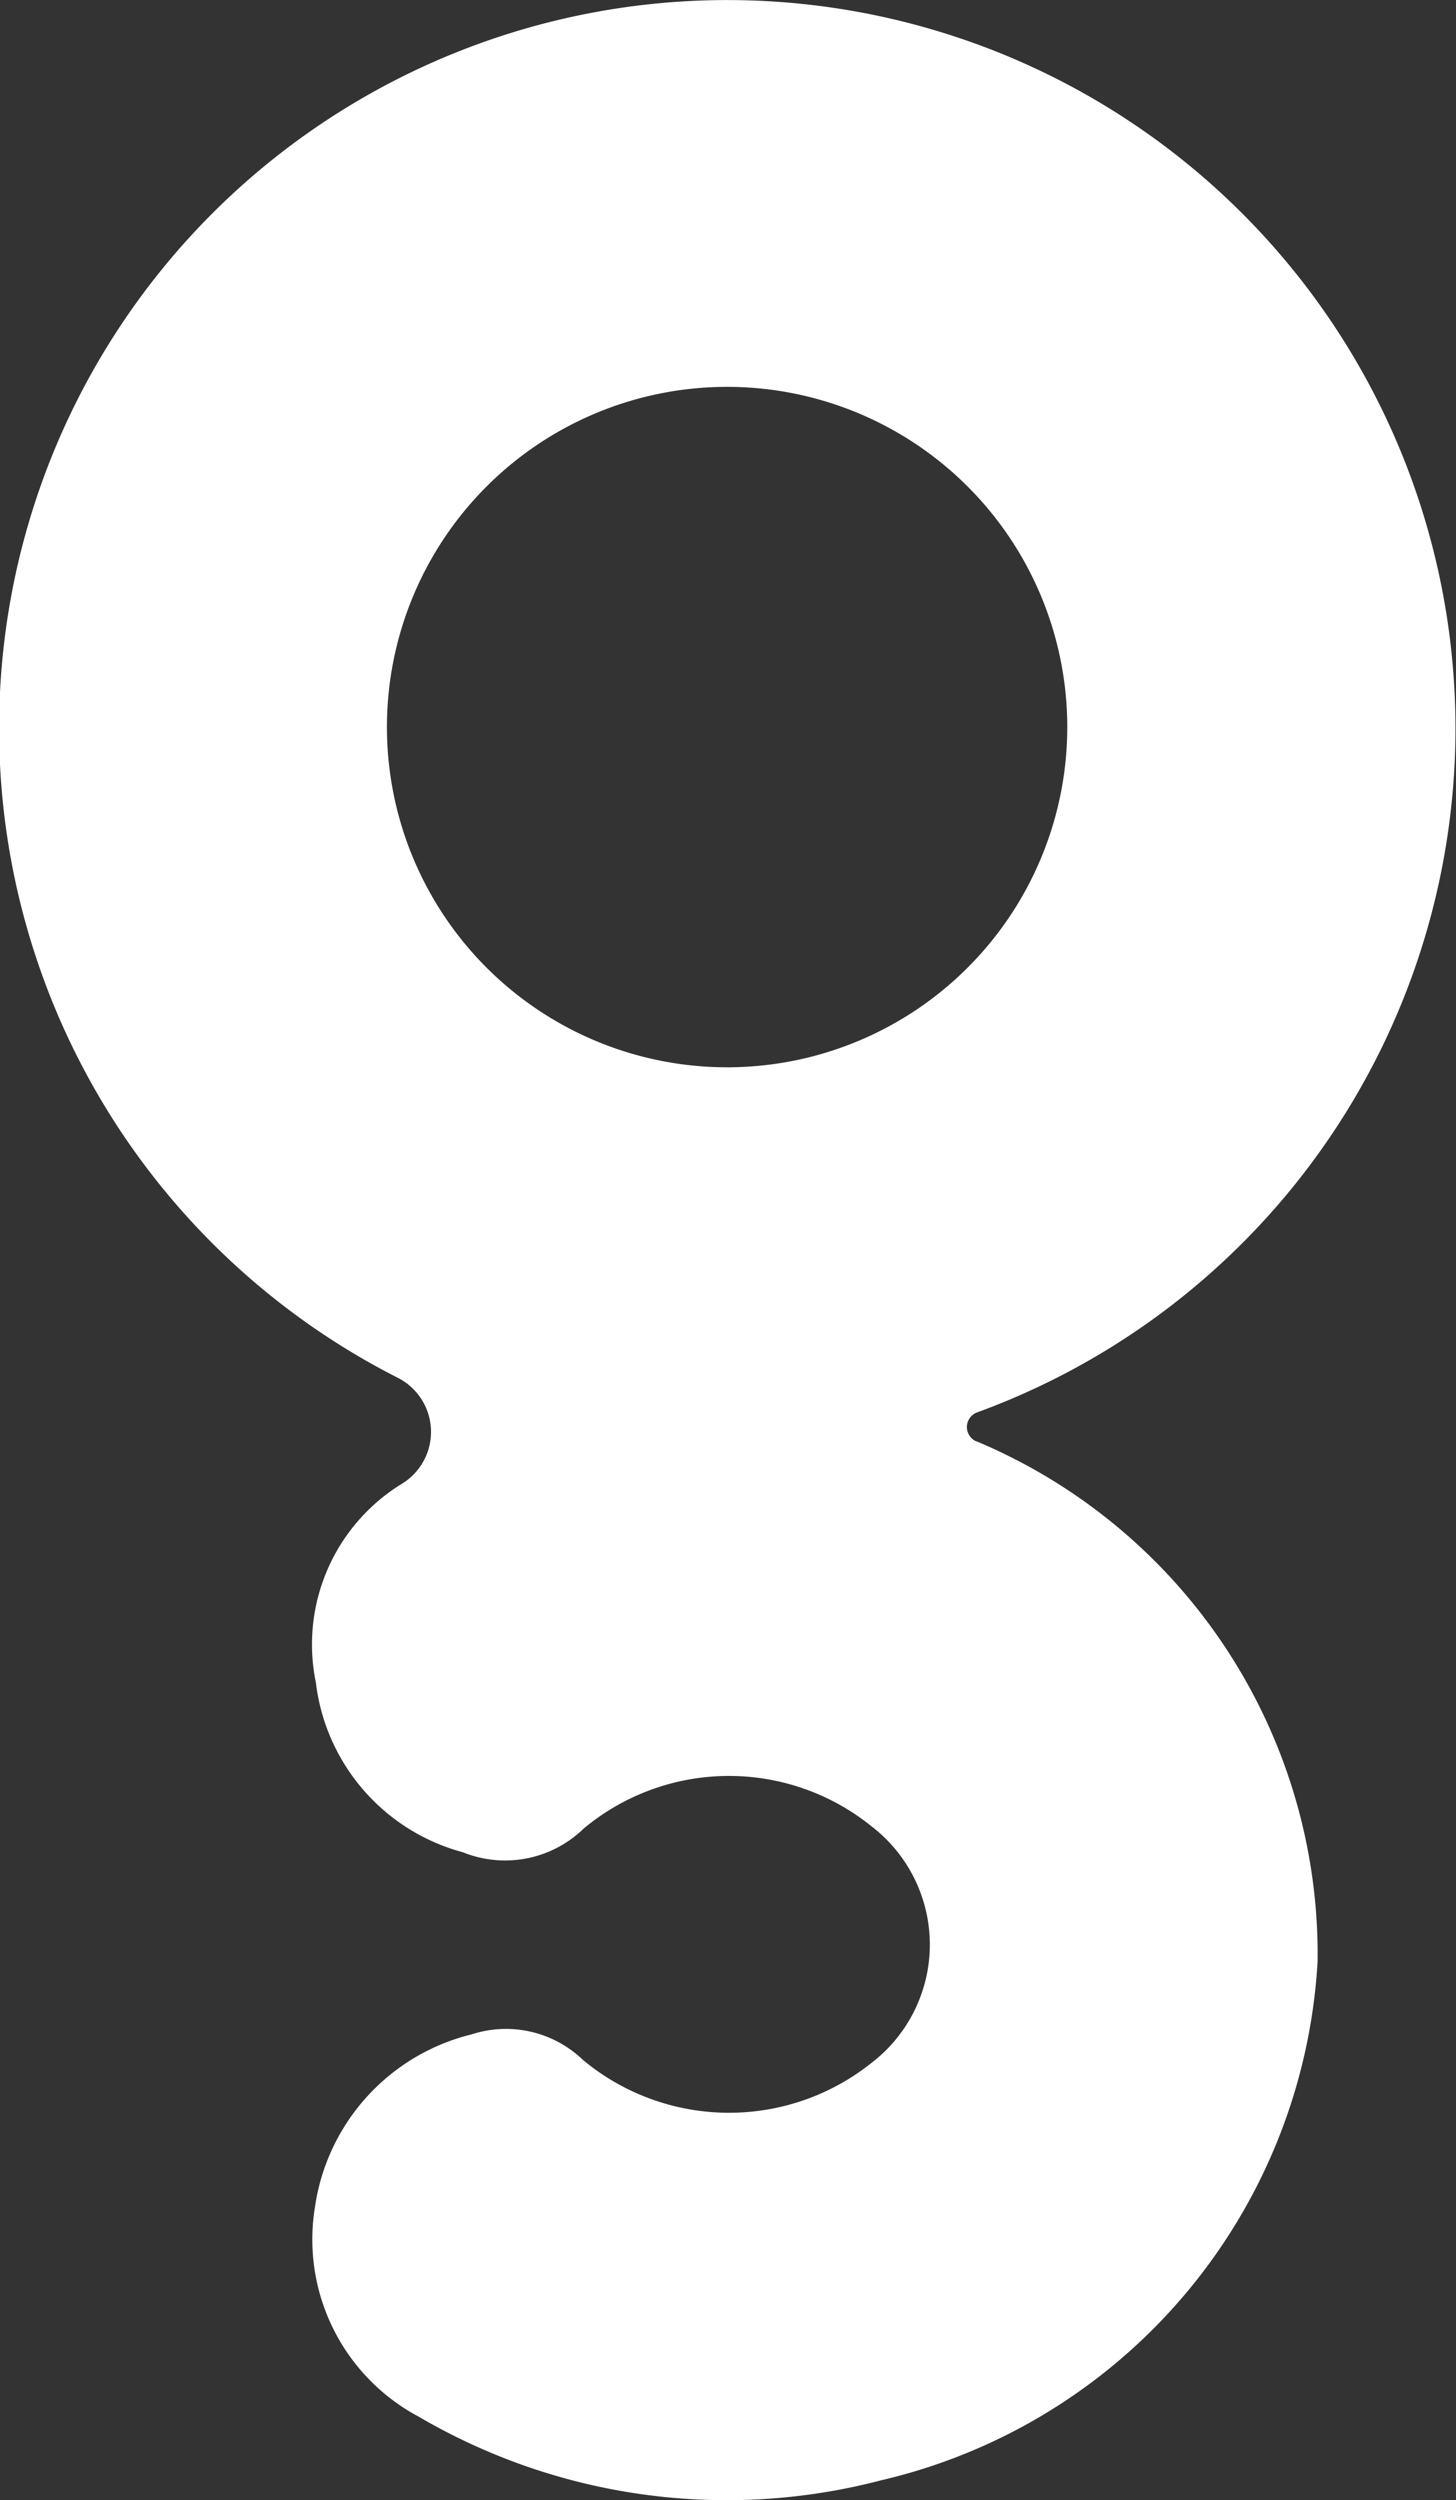 <?xml version="1.0" encoding="UTF-8"?> <svg xmlns="http://www.w3.org/2000/svg" xmlns:xlink="http://www.w3.org/1999/xlink" id="Group_83" data-name="Group 83" width="41.356" height="71" viewBox="0 0 41.356 71"><rect x="0" y="0" width="41.356" height="71" fill="#333333" stroke="none"/><defs><clipPath id="clip-path"><rect id="Rectangle_133" data-name="Rectangle 133" width="41.356" height="71" fill="#fff"></rect></clipPath></defs><g id="Group_82" data-name="Group 82" clip-path="url(#clip-path)"><path id="Path_102" data-name="Path 102" d="M11.469,42.105a1.724,1.724,0,0,0-.159-2.97,20.683,20.683,0,1,1,16.442.978.443.443,0,0,0-.023.821l.009,0a15.8,15.8,0,0,1,9.687,14.768,16.069,16.069,0,0,1-12.4,14.739A17.317,17.317,0,0,1,11.89,68.632,5.7,5.7,0,0,1,8.943,62.7a5.922,5.922,0,0,1,4.46-4.926,3.154,3.154,0,0,1,3.154.727,6.488,6.488,0,0,0,8.185.095,4.235,4.235,0,0,0,.017-6.725,6.445,6.445,0,0,0-8.179.059,3.2,3.2,0,0,1-3.43.675,5.692,5.692,0,0,1-4.178-4.821,5.354,5.354,0,0,1,2.466-5.659Zm9.245-11.794a9.662,9.662,0,1,0-.123-19.324,9.662,9.662,0,0,0,.123,19.324" transform="translate(0 0)" fill="#fff"></path></g></svg> 
